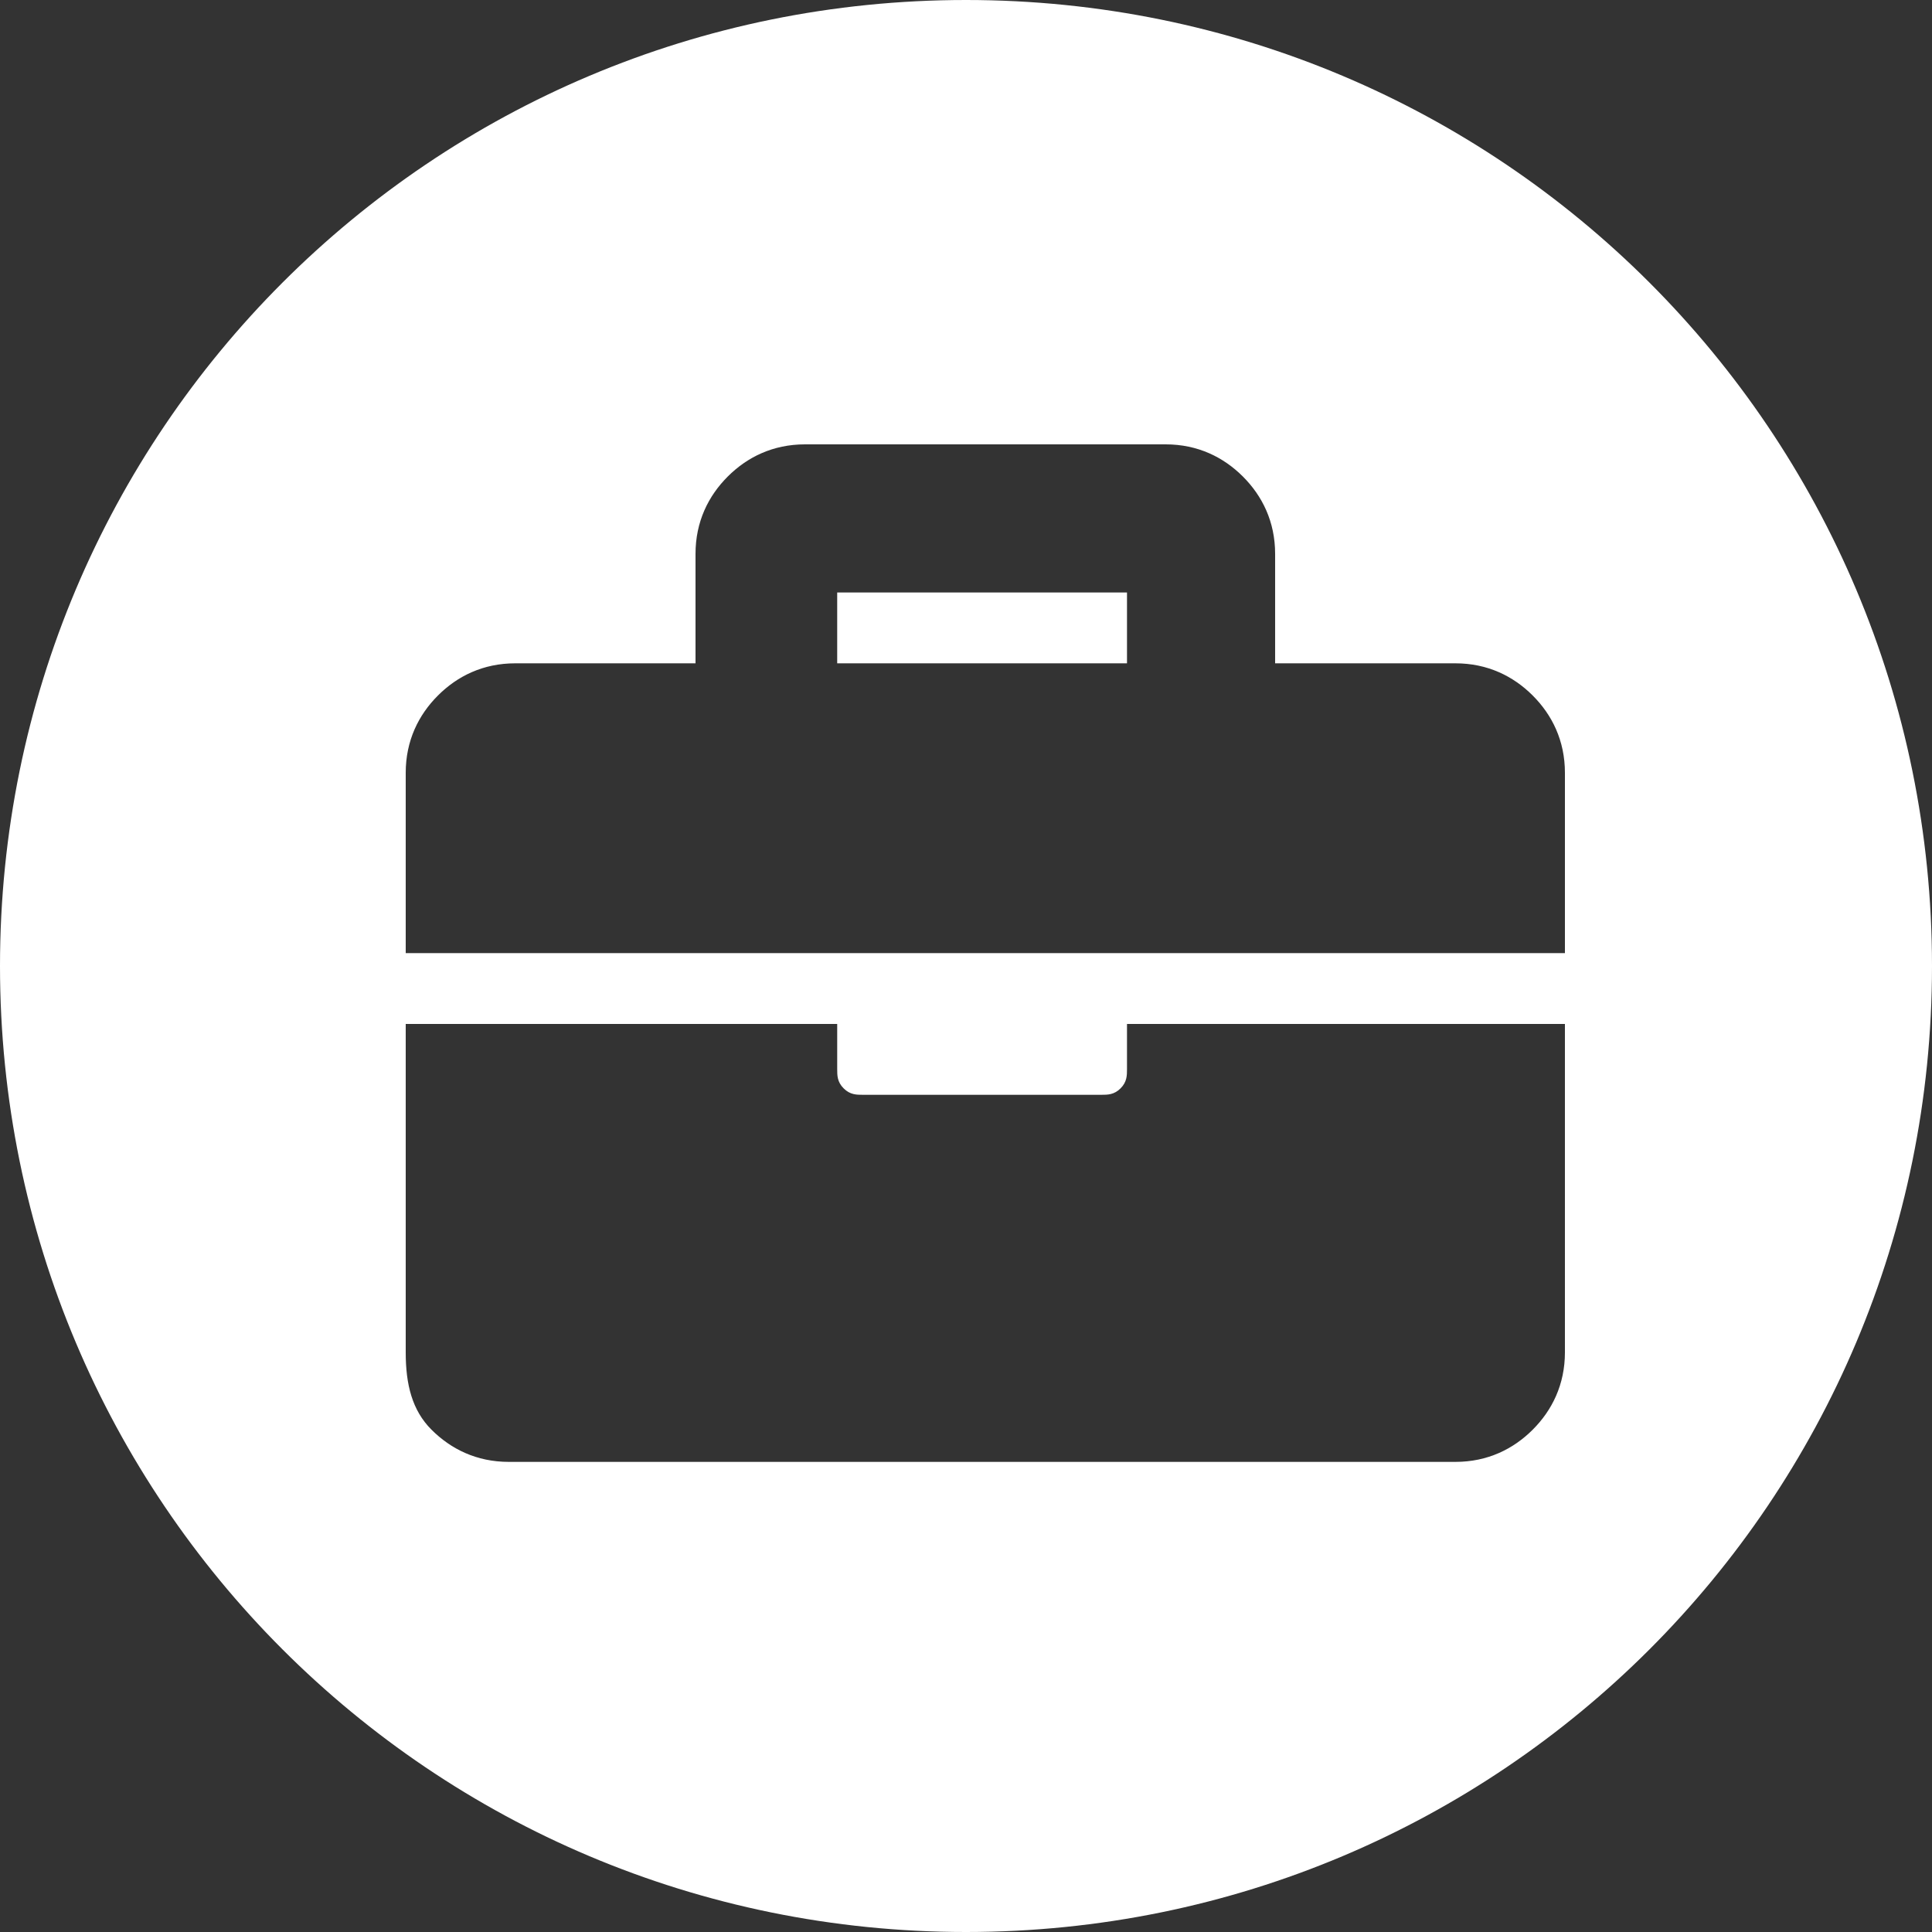 <?xml version="1.0" encoding="utf-8"?>
<!-- Generator: Adobe Illustrator 22.1.0, SVG Export Plug-In . SVG Version: 6.00 Build 0)  -->
<svg version="1.1" id="Layer_1" xmlns="http://www.w3.org/2000/svg" xmlns:xlink="http://www.w3.org/1999/xlink" x="0px" y="0px"
	 viewBox="0 0 30 30" style="enable-background:new 0 0 30 30;" xml:space="preserve">
<rect x="0" y="0" width="30" height="30" fill="#333333" stroke="none"/>
<style type="text/css">
	.st0{fill:#ffffff;}
</style>
<g>
	<rect x="13" y="9.2" class="st0" width="4.5" height="1.1"/>
	<path class="st0" d="M15,0C6.7,0,0,6.7,0,15c0,8.3,6.7,15,15,15s15-6.7,15-15C30,6.7,23.3,0,15,0z M24.3,21c0,0.5-0.2,0.9-0.5,1.2
		s-0.7,0.5-1.2,0.5H7.9c-0.5,0-0.9-0.2-1.2-0.5S6.3,21.5,6.3,21v-5.1H13v0.7c0,0.1,0,0.2,0.1,0.3s0.2,0.1,0.3,0.1h3.7
		c0.1,0,0.2,0,0.3-0.1s0.1-0.2,0.1-0.3v-0.7h6.8V21z M24.3,14.8h-18V12c0-0.5,0.2-0.9,0.5-1.2s0.7-0.5,1.2-0.5h2.8V8.6
		c0-0.5,0.2-0.9,0.5-1.2s0.7-0.5,1.2-0.5h5.6c0.5,0,0.9,0.2,1.2,0.5s0.5,0.7,0.5,1.2v1.7h2.8c0.5,0,0.9,0.2,1.2,0.5s0.5,0.7,0.5,1.2
		V14.8z"/>
</g>
</svg>
